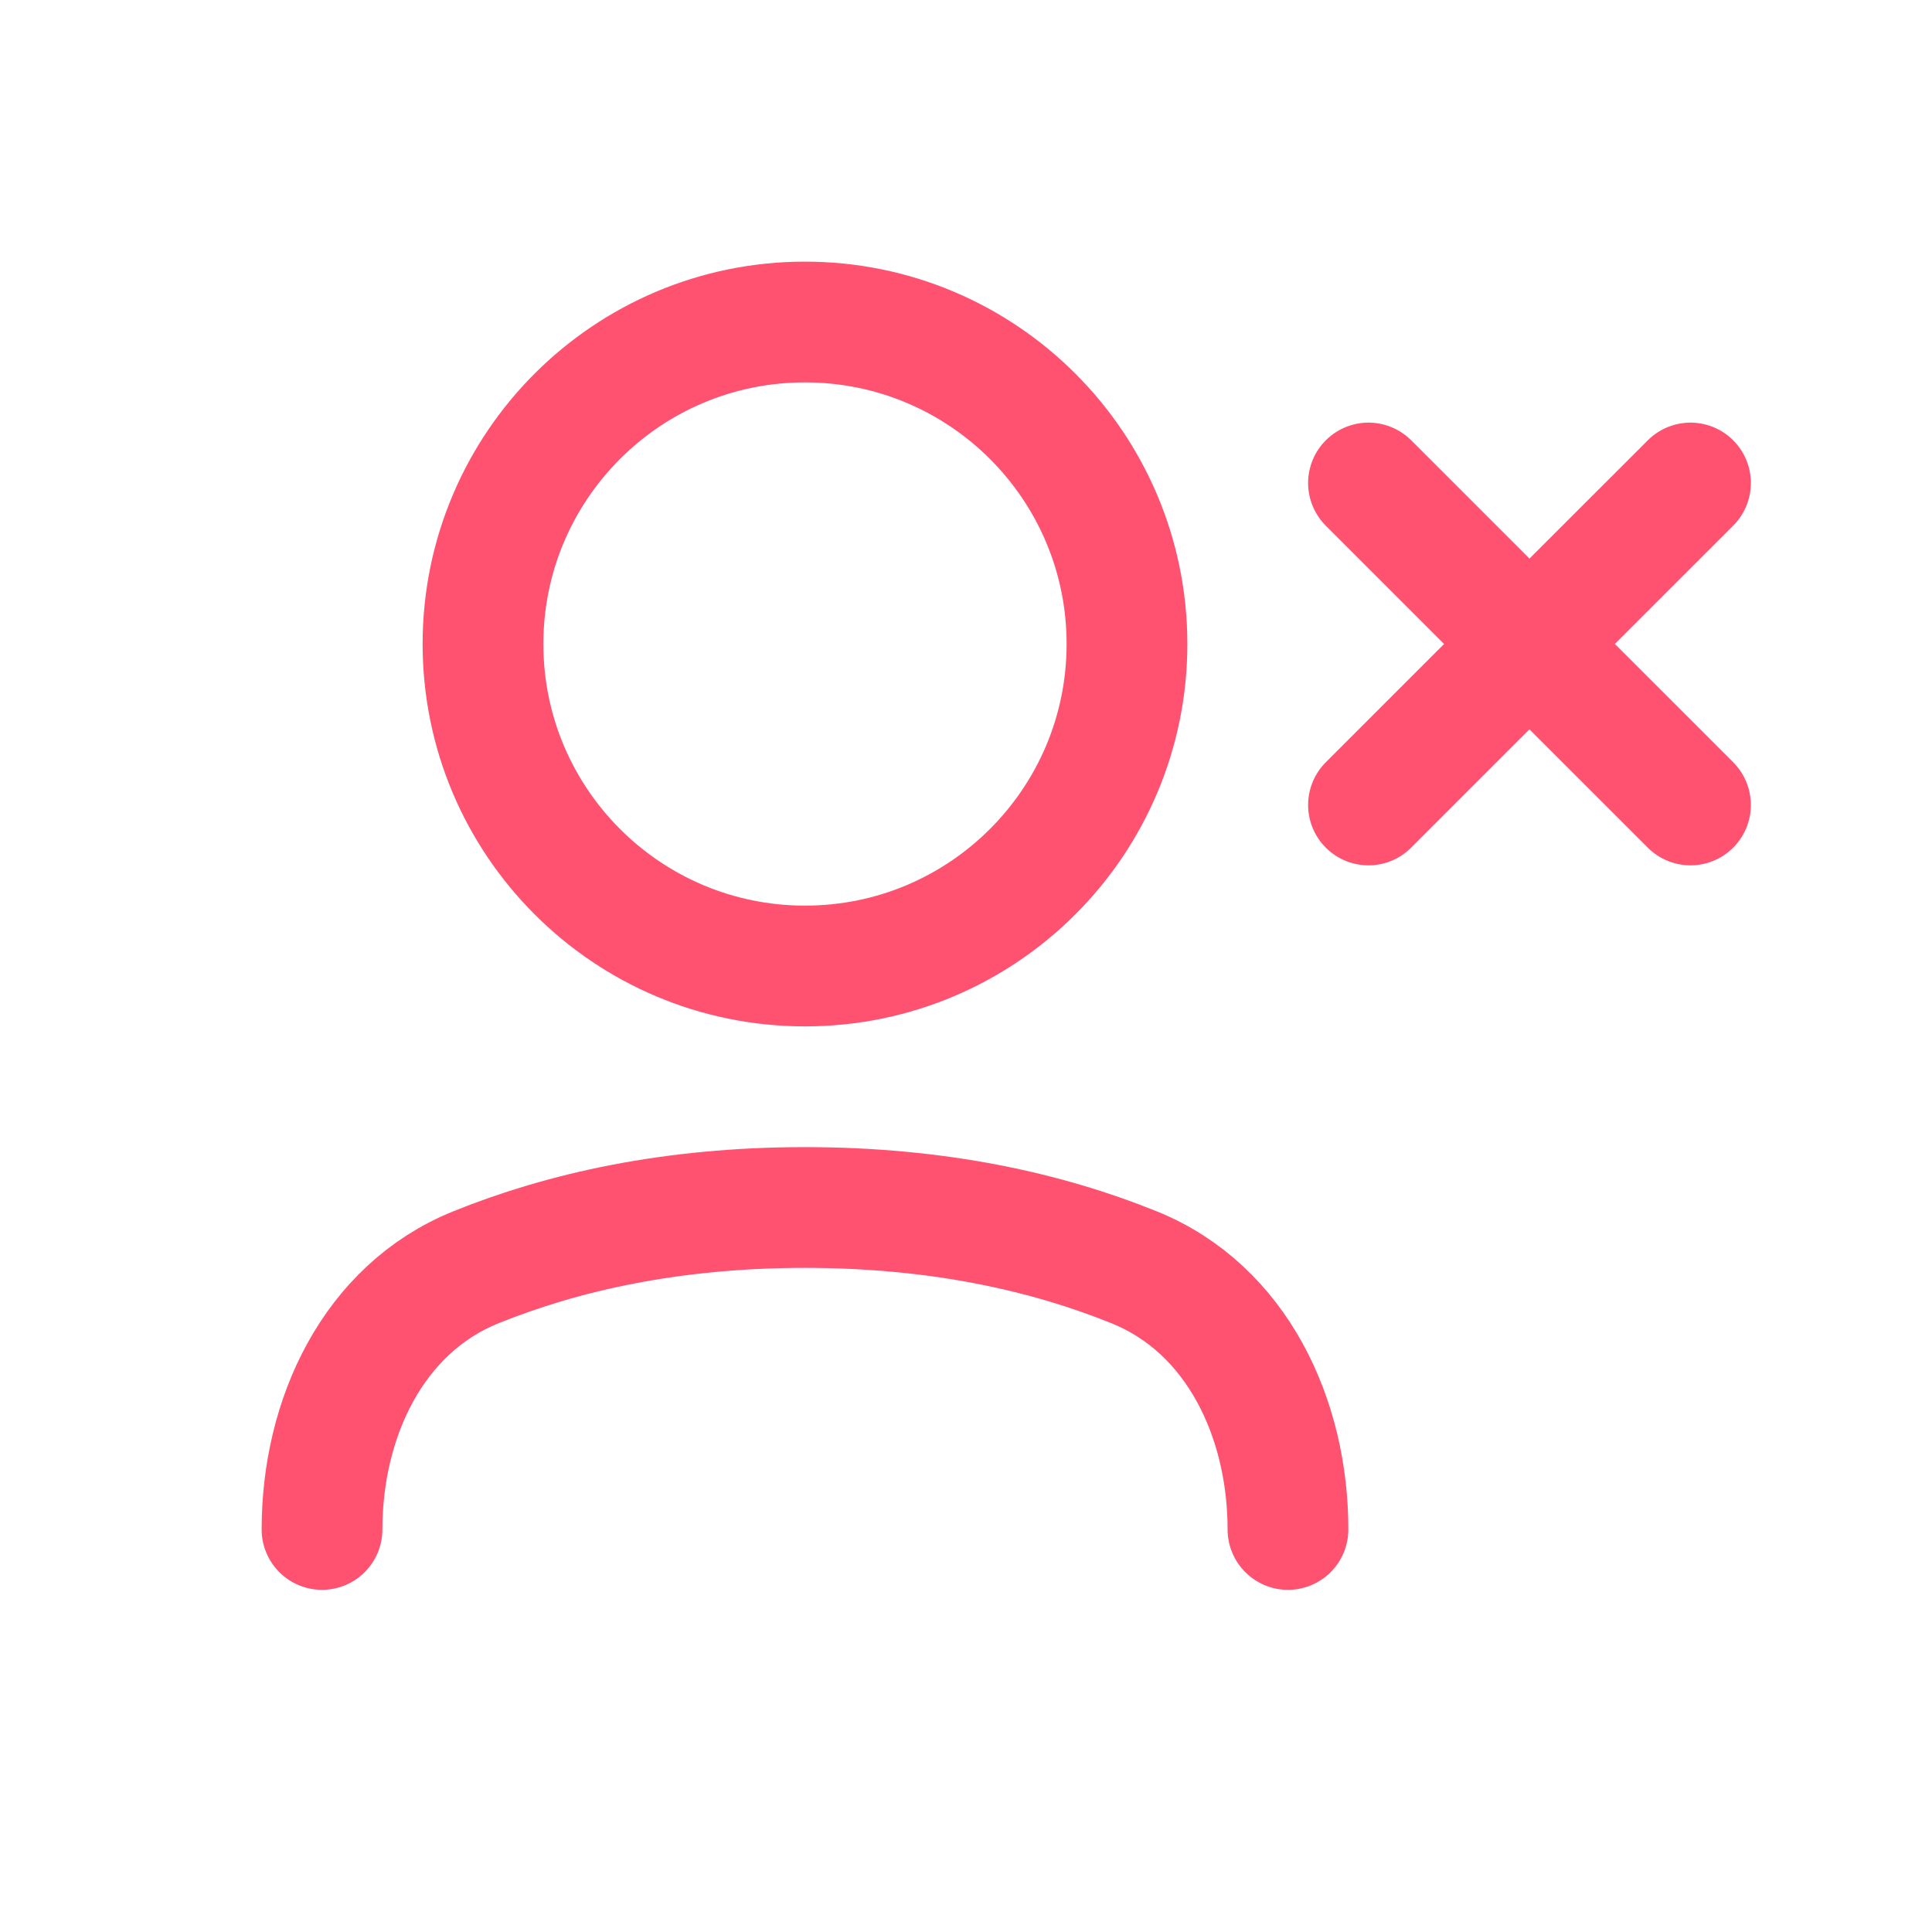 <?xml version="1.0" encoding="UTF-8"?> <svg xmlns="http://www.w3.org/2000/svg" width="40" height="40" viewBox="0 0 40 40" fill="none"> <path d="M31.666 13.333L28.333 10M31.666 13.333L35 10M31.666 13.333L28.333 16.666M31.666 13.333L35 16.666M26.666 31.666C26.666 29.369 25.614 27.101 23.483 26.239C21.671 25.506 19.422 25 16.666 25C13.911 25 11.662 25.506 9.85 26.239C7.719 27.101 6.667 29.369 6.667 31.666M23.333 13.333C23.333 17.015 20.348 20 16.666 20C12.985 20 10 17.015 10 13.333C10 9.651 12.985 6.667 16.666 6.667C20.348 6.667 23.333 9.651 23.333 13.333Z" stroke="#FF5271" stroke-width="2.5" stroke-linecap="round" stroke-linejoin="round"></path> </svg> 